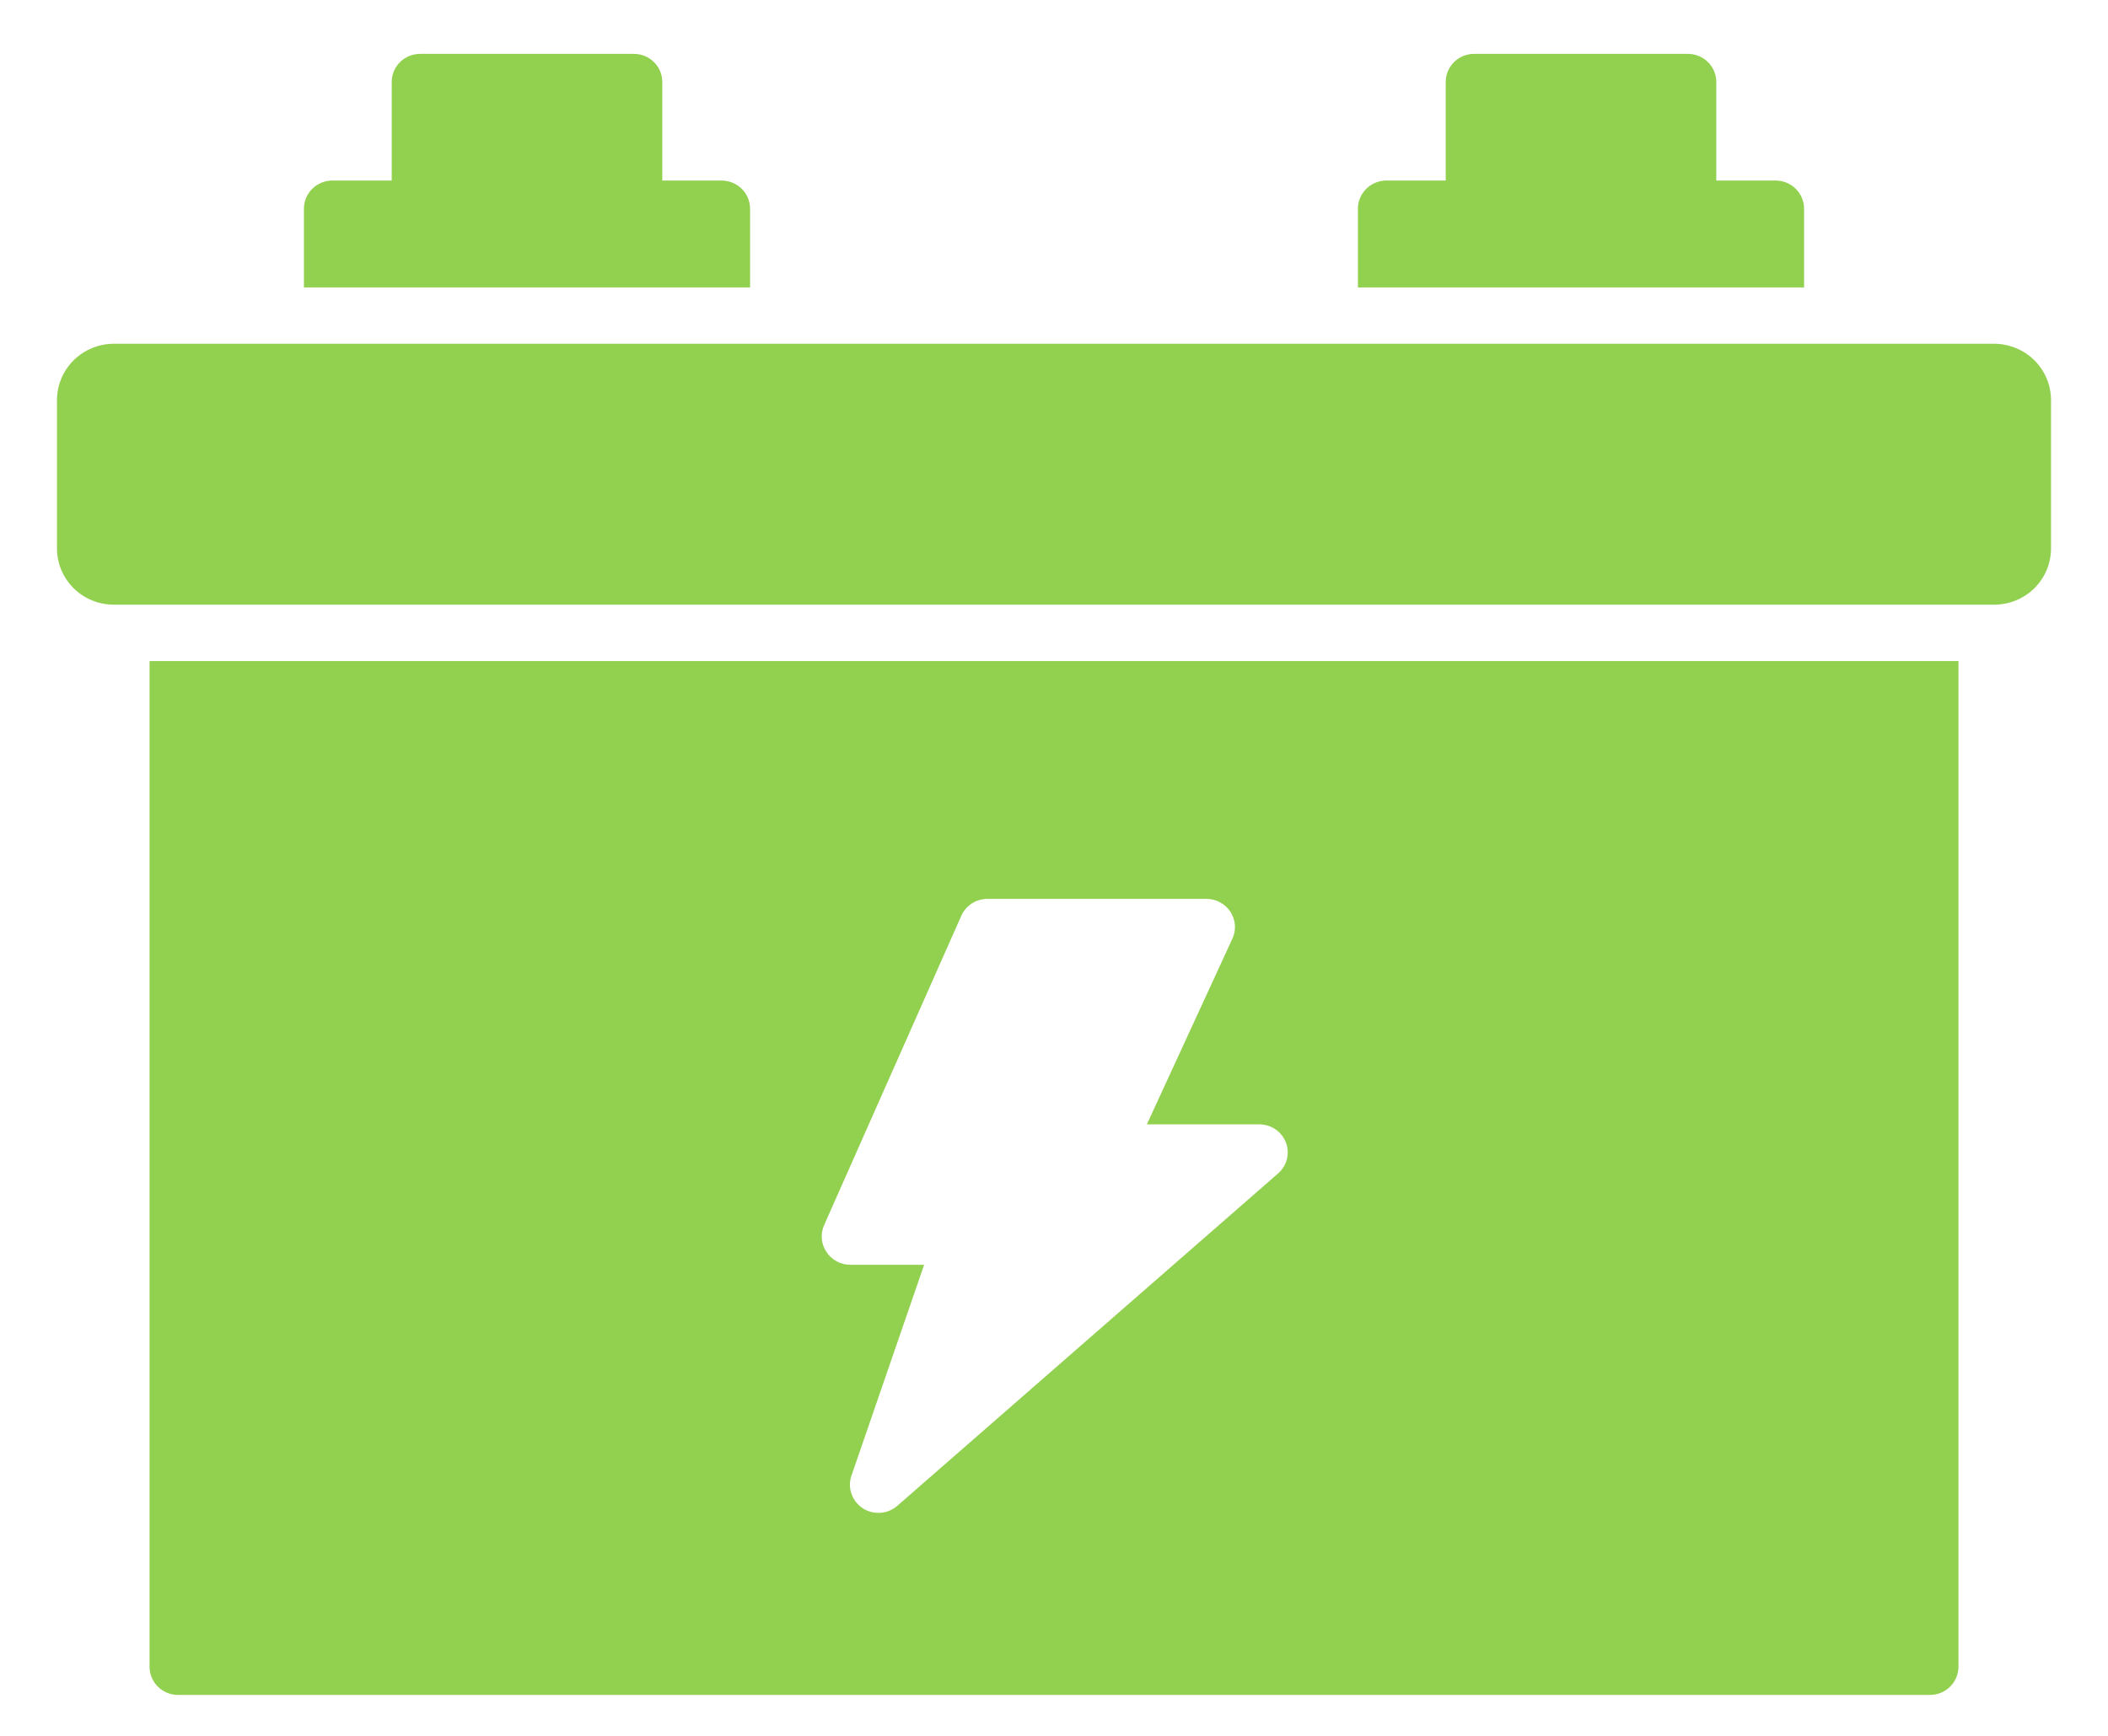 <svg xmlns="http://www.w3.org/2000/svg" width="34" height="28" viewBox="0 0 34 28" fill="none"><g id="car-battery 1" clip-path="url(#clip0_84_491)"><path id="Vector" d="M32.162 5.545H1.838C1.594 5.545 1.36 5.641 1.188 5.811C1.016 5.982 0.919 6.213 0.919 6.454V8.846C0.919 9.087 1.016 9.318 1.188 9.489C1.36 9.659 1.594 9.754 1.838 9.754H32.162C32.406 9.754 32.64 9.659 32.812 9.489C32.984 9.318 33.081 9.087 33.081 8.846V6.454C33.081 6.213 32.984 5.982 32.812 5.811C32.64 5.641 32.406 5.545 32.162 5.545Z" fill="#92D050"></path><path id="Vector_2" d="M2.412 26.886C2.412 27.006 2.461 27.122 2.547 27.207C2.633 27.292 2.75 27.34 2.872 27.34H31.128C31.25 27.34 31.367 27.292 31.453 27.207C31.539 27.122 31.588 27.006 31.588 26.886V10.663H2.412V26.886ZM13.292 19.762L15.507 14.767C15.543 14.687 15.603 14.619 15.678 14.571C15.753 14.524 15.84 14.499 15.93 14.499H19.458C19.535 14.499 19.611 14.518 19.679 14.555C19.747 14.591 19.804 14.644 19.846 14.708C19.888 14.773 19.912 14.846 19.918 14.922C19.923 14.999 19.909 15.075 19.876 15.144L18.498 18.136H20.308C20.401 18.136 20.493 18.163 20.57 18.215C20.647 18.267 20.706 18.341 20.74 18.427C20.773 18.514 20.779 18.609 20.756 18.699C20.733 18.789 20.682 18.87 20.611 18.931L14.473 24.289C14.398 24.355 14.302 24.395 14.202 24.402C14.101 24.409 14.001 24.384 13.917 24.33C13.832 24.274 13.767 24.193 13.734 24.097C13.7 24.002 13.7 23.898 13.733 23.803L14.905 20.402H13.715C13.638 20.402 13.562 20.383 13.495 20.346C13.428 20.31 13.37 20.257 13.329 20.193C13.287 20.13 13.262 20.058 13.255 19.982C13.249 19.907 13.261 19.831 13.292 19.762Z" fill="#92D050"></path><path id="Vector_3" d="M29.098 3.366C29.098 3.246 29.049 3.13 28.963 3.045C28.877 2.96 28.76 2.912 28.638 2.912H27.682V1.323C27.682 1.202 27.634 1.087 27.548 1.002C27.462 0.916 27.345 0.869 27.223 0.869H23.777C23.655 0.869 23.538 0.916 23.452 1.002C23.366 1.087 23.318 1.202 23.318 1.323V2.912H22.362C22.24 2.912 22.123 2.96 22.037 3.045C21.951 3.13 21.902 3.246 21.902 3.366V4.637H29.098V3.366Z" fill="#92D050"></path><path id="Vector_4" d="M12.098 3.366C12.098 3.246 12.049 3.13 11.963 3.045C11.877 2.96 11.76 2.912 11.638 2.912H10.682V1.323C10.682 1.202 10.634 1.087 10.548 1.002C10.462 0.916 10.345 0.869 10.223 0.869H6.777C6.655 0.869 6.538 0.916 6.452 1.002C6.366 1.087 6.318 1.202 6.318 1.323V2.912H5.362C5.24 2.912 5.123 2.96 5.037 3.045C4.951 3.13 4.902 3.246 4.902 3.366V4.637H12.098V3.366Z" fill="#92D050"></path></g><defs><clipPath id="clip0_84_491"><rect width="34" height="28" fill="white"></rect></clipPath></defs></svg>